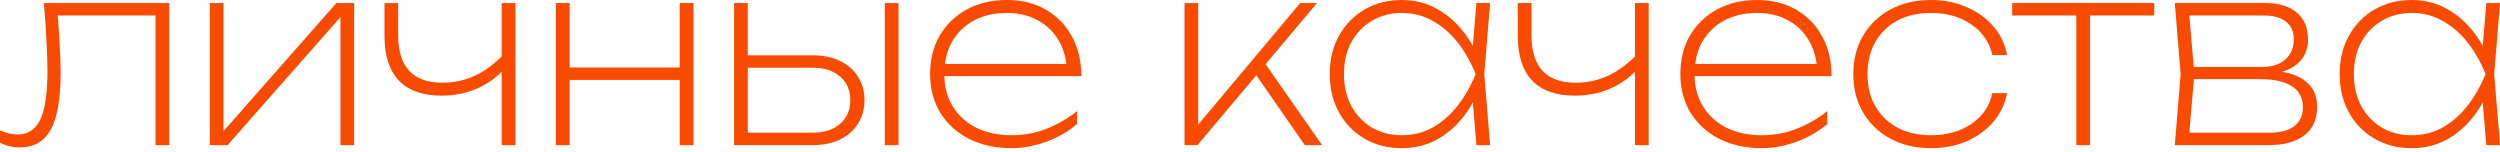 <?xml version="1.0" encoding="UTF-8"?> <svg xmlns="http://www.w3.org/2000/svg" width="395" height="24" viewBox="0 0 395 24" fill="none"> <path d="M6.935 0.481H26.738V22.93H24.573V1.443L25.576 2.445H8.138L9.06 1.724C9.22 3.434 9.34 5.158 9.421 6.895C9.527 8.632 9.581 10.169 9.581 11.505C9.581 15.621 9.06 18.614 8.017 20.485C6.975 22.355 5.332 23.291 3.087 23.291C2.552 23.291 2.018 23.224 1.483 23.09C0.949 22.983 0.454 22.796 0 22.529V20.605C0.454 20.792 0.922 20.952 1.403 21.086C1.884 21.193 2.338 21.246 2.766 21.246C4.423 21.246 5.626 20.458 6.374 18.881C7.122 17.304 7.496 14.739 7.496 11.184C7.496 9.795 7.443 8.178 7.336 6.334C7.256 4.49 7.122 2.539 6.935 0.481Z" fill="#F94B00"></path> <path d="M33.148 22.93V0.481H35.313V22.208L34.07 22.128L53.152 0.481H55.958V22.93H53.793V1.163L55.076 1.243L35.955 22.93H33.148Z" fill="#F94B00"></path> <path d="M69.809 15.113C66.816 15.113 64.557 14.325 63.034 12.748C61.511 11.144 60.749 8.779 60.749 5.652V0.481H62.914V5.572C62.914 10.57 65.239 13.068 69.889 13.068C71.733 13.068 73.457 12.694 75.06 11.946C76.664 11.198 78.2 10.049 79.67 8.498L79.871 10.663C78.668 12.08 77.198 13.175 75.461 13.95C73.724 14.725 71.84 15.113 69.809 15.113ZM79.269 22.93V0.481H81.434V22.93H79.269Z" fill="#F94B00"></path> <path d="M87.838 0.481H90.002V22.93H87.838V0.481ZM107.4 0.481H109.565V22.93H107.4V0.481ZM89 10.663H108.683V12.627H89V10.663Z" fill="#F94B00"></path> <path d="M139.797 0.481H141.961V22.93H139.797V0.481ZM115.985 22.93V0.481H118.15V22.048L117.067 20.966H128.412C130.229 20.966 131.672 20.498 132.741 19.563C133.81 18.627 134.345 17.384 134.345 15.835C134.345 14.258 133.81 13.015 132.741 12.106C131.672 11.171 130.229 10.703 128.412 10.703H117.428V8.739H128.372C130.029 8.739 131.472 9.033 132.701 9.621C133.931 10.209 134.879 11.037 135.547 12.106C136.242 13.175 136.59 14.418 136.59 15.835C136.59 17.251 136.242 18.494 135.547 19.563C134.879 20.632 133.931 21.46 132.701 22.048C131.472 22.636 130.029 22.93 128.372 22.93H115.985Z" fill="#F94B00"></path> <path d="M159.825 23.411C157.286 23.411 155.041 22.916 153.09 21.928C151.166 20.939 149.656 19.563 148.56 17.799C147.491 16.035 146.957 14.004 146.957 11.706C146.957 9.38 147.465 7.349 148.48 5.612C149.522 3.848 150.952 2.472 152.77 1.483C154.587 0.494 156.698 0 159.103 0C161.428 0 163.473 0.508 165.237 1.523C167.001 2.539 168.377 3.955 169.366 5.773C170.354 7.563 170.849 9.648 170.849 12.026H148.44V10.102H170.328L168.604 11.305C168.524 9.434 168.083 7.804 167.281 6.414C166.479 5.024 165.37 3.955 163.954 3.207C162.564 2.432 160.947 2.044 159.103 2.044C157.099 2.044 155.348 2.445 153.852 3.247C152.382 4.049 151.233 5.171 150.404 6.614C149.603 8.058 149.202 9.755 149.202 11.706C149.202 13.656 149.643 15.353 150.525 16.797C151.407 18.24 152.636 19.362 154.213 20.164C155.816 20.966 157.687 21.366 159.825 21.366C161.803 21.366 163.66 21.019 165.397 20.324C167.134 19.629 168.724 18.707 170.167 17.558V19.603C168.778 20.779 167.148 21.714 165.277 22.409C163.406 23.077 161.589 23.411 159.825 23.411Z" fill="#F94B00"></path> <path d="M187.155 22.93V0.481H189.32V20.685L188.679 20.445L205.435 0.481H208.081L189.2 22.93H187.155ZM206.157 22.93L198.34 11.665L199.462 9.421L208.883 22.93H206.157Z" fill="#F94B00"></path> <path d="M233.273 22.93L232.551 14.311L233.513 11.706L232.551 9.1L233.273 0.481H235.437L234.515 11.706L235.437 22.93H233.273ZM234.515 11.706C233.874 14.03 232.925 16.075 231.669 17.839C230.413 19.603 228.916 20.979 227.179 21.968C225.469 22.93 223.571 23.411 221.487 23.411C219.295 23.411 217.345 22.916 215.634 21.928C213.924 20.939 212.574 19.563 211.585 17.799C210.597 16.035 210.102 14.004 210.102 11.706C210.102 9.38 210.597 7.349 211.585 5.612C212.574 3.848 213.924 2.472 215.634 1.483C217.345 0.494 219.295 0 221.487 0C223.571 0 225.469 0.494 227.179 1.483C228.916 2.472 230.413 3.848 231.669 5.612C232.925 7.349 233.874 9.38 234.515 11.706ZM212.347 11.706C212.347 13.603 212.734 15.287 213.51 16.756C214.311 18.2 215.394 19.335 216.757 20.164C218.146 20.966 219.723 21.366 221.487 21.366C223.251 21.366 224.868 20.966 226.337 20.164C227.807 19.335 229.117 18.2 230.266 16.756C231.415 15.287 232.377 13.603 233.152 11.706C232.377 9.781 231.415 8.098 230.266 6.654C229.117 5.211 227.807 4.089 226.337 3.287C224.868 2.459 223.251 2.044 221.487 2.044C219.723 2.044 218.146 2.459 216.757 3.287C215.394 4.089 214.311 5.211 213.51 6.654C212.734 8.098 212.347 9.781 212.347 11.706Z" fill="#F94B00"></path> <path d="M248.87 15.113C245.877 15.113 243.619 14.325 242.095 12.748C240.572 11.144 239.81 8.779 239.81 5.652V0.481H241.975V5.572C241.975 10.57 244.3 13.068 248.95 13.068C250.794 13.068 252.518 12.694 254.122 11.946C255.725 11.198 257.262 10.049 258.732 8.498L258.932 10.663C257.729 12.08 256.26 13.175 254.522 13.95C252.785 14.725 250.901 15.113 248.87 15.113ZM258.331 22.93V0.481H260.495V22.93H258.331Z" fill="#F94B00"></path> <path d="M278.364 23.411C275.825 23.411 273.58 22.916 271.629 21.928C269.705 20.939 268.195 19.563 267.1 17.799C266.031 16.035 265.496 14.004 265.496 11.706C265.496 9.38 266.004 7.349 267.019 5.612C268.062 3.848 269.491 2.472 271.309 1.483C273.126 0.494 275.237 0 277.643 0C279.968 0 282.012 0.508 283.776 1.523C285.54 2.539 286.916 3.955 287.905 5.773C288.894 7.563 289.388 9.648 289.388 12.026H266.979V10.102H288.867L287.143 11.305C287.063 9.434 286.622 7.804 285.82 6.414C285.019 5.024 283.909 3.955 282.493 3.207C281.103 2.432 279.487 2.044 277.643 2.044C275.638 2.044 273.888 2.445 272.391 3.247C270.921 4.049 269.772 5.171 268.944 6.614C268.142 8.058 267.741 9.755 267.741 11.706C267.741 13.656 268.182 15.353 269.064 16.797C269.946 18.24 271.175 19.362 272.752 20.164C274.355 20.966 276.226 21.366 278.364 21.366C280.342 21.366 282.199 21.019 283.936 20.324C285.673 19.629 287.263 18.707 288.707 17.558V19.603C287.317 20.779 285.687 21.714 283.816 22.409C281.945 23.077 280.128 23.411 278.364 23.411Z" fill="#F94B00"></path> <path d="M317.114 14.712C316.793 16.422 316.072 17.932 314.949 19.242C313.827 20.551 312.41 21.58 310.7 22.329C309.016 23.05 307.146 23.411 305.088 23.411C302.683 23.411 300.558 22.916 298.714 21.928C296.87 20.939 295.427 19.563 294.385 17.799C293.342 16.035 292.821 14.004 292.821 11.706C292.821 9.38 293.342 7.349 294.385 5.612C295.427 3.848 296.87 2.472 298.714 1.483C300.558 0.494 302.683 0 305.088 0C307.146 0 309.016 0.374 310.7 1.122C312.41 1.844 313.827 2.86 314.949 4.169C316.072 5.452 316.793 6.962 317.114 8.699H314.789C314.335 6.668 313.226 5.051 311.462 3.848C309.698 2.646 307.573 2.044 305.088 2.044C303.057 2.044 301.293 2.445 299.796 3.247C298.3 4.049 297.137 5.171 296.309 6.614C295.48 8.058 295.066 9.755 295.066 11.706C295.066 13.656 295.48 15.353 296.309 16.797C297.137 18.24 298.3 19.362 299.796 20.164C301.293 20.966 303.057 21.366 305.088 21.366C307.6 21.366 309.738 20.765 311.502 19.563C313.266 18.36 314.361 16.743 314.789 14.712H317.114Z" fill="#F94B00"></path> <path d="M328.065 1.203H330.23V22.93H328.065V1.203ZM317.923 0.481H340.372V2.445H317.923V0.481Z" fill="#F94B00"></path> <path d="M343.618 22.93L344.54 11.706L343.618 0.481H357.849C360.041 0.481 361.724 0.989 362.9 2.004C364.076 2.993 364.664 4.396 364.664 6.214C364.664 7.87 364.076 9.18 362.9 10.142C361.724 11.104 360.107 11.652 358.05 11.786L358.33 11.184C360.869 11.211 362.793 11.719 364.103 12.708C365.439 13.67 366.107 15.073 366.107 16.917C366.107 18.841 365.439 20.324 364.103 21.366C362.767 22.409 360.869 22.93 358.41 22.93H343.618ZM345.823 22.088L345.021 20.966H358.571C360.308 20.966 361.617 20.618 362.499 19.923C363.408 19.229 363.862 18.226 363.862 16.917C363.862 15.474 363.288 14.378 362.138 13.63C360.989 12.881 359.306 12.507 357.088 12.507H345.623V10.583H357.368C358.945 10.583 360.174 10.195 361.056 9.421C361.965 8.619 362.419 7.55 362.419 6.214C362.419 4.984 362.005 4.049 361.176 3.407C360.375 2.766 359.199 2.445 357.649 2.445H345.021L345.823 1.363L346.705 11.706L345.823 22.088Z" fill="#F94B00"></path> <path d="M392.838 22.93L392.117 14.311L393.079 11.706L392.117 9.1L392.838 0.481H395.003L394.081 11.706L395.003 22.93H392.838ZM394.081 11.706C393.44 14.03 392.491 16.075 391.235 17.839C389.979 19.603 388.482 20.979 386.745 21.968C385.035 22.93 383.137 23.411 381.053 23.411C378.861 23.411 376.91 22.916 375.2 21.928C373.49 20.939 372.14 19.563 371.151 17.799C370.162 16.035 369.668 14.004 369.668 11.706C369.668 9.38 370.162 7.349 371.151 5.612C372.14 3.848 373.49 2.472 375.2 1.483C376.91 0.494 378.861 0 381.053 0C383.137 0 385.035 0.494 386.745 1.483C388.482 2.472 389.979 3.848 391.235 5.612C392.491 7.349 393.44 9.38 394.081 11.706ZM371.913 11.706C371.913 13.603 372.3 15.287 373.075 16.756C373.877 18.2 374.96 19.335 376.322 20.164C377.712 20.966 379.289 21.366 381.053 21.366C382.817 21.366 384.433 20.966 385.903 20.164C387.373 19.335 388.683 18.2 389.832 16.756C390.981 15.287 391.943 13.603 392.718 11.706C391.943 9.781 390.981 8.098 389.832 6.654C388.683 5.211 387.373 4.089 385.903 3.287C384.433 2.459 382.817 2.044 381.053 2.044C379.289 2.044 377.712 2.459 376.322 3.287C374.96 4.089 373.877 5.211 373.075 6.654C372.3 8.098 371.913 9.781 371.913 11.706Z" fill="#F94B00"></path> </svg> 